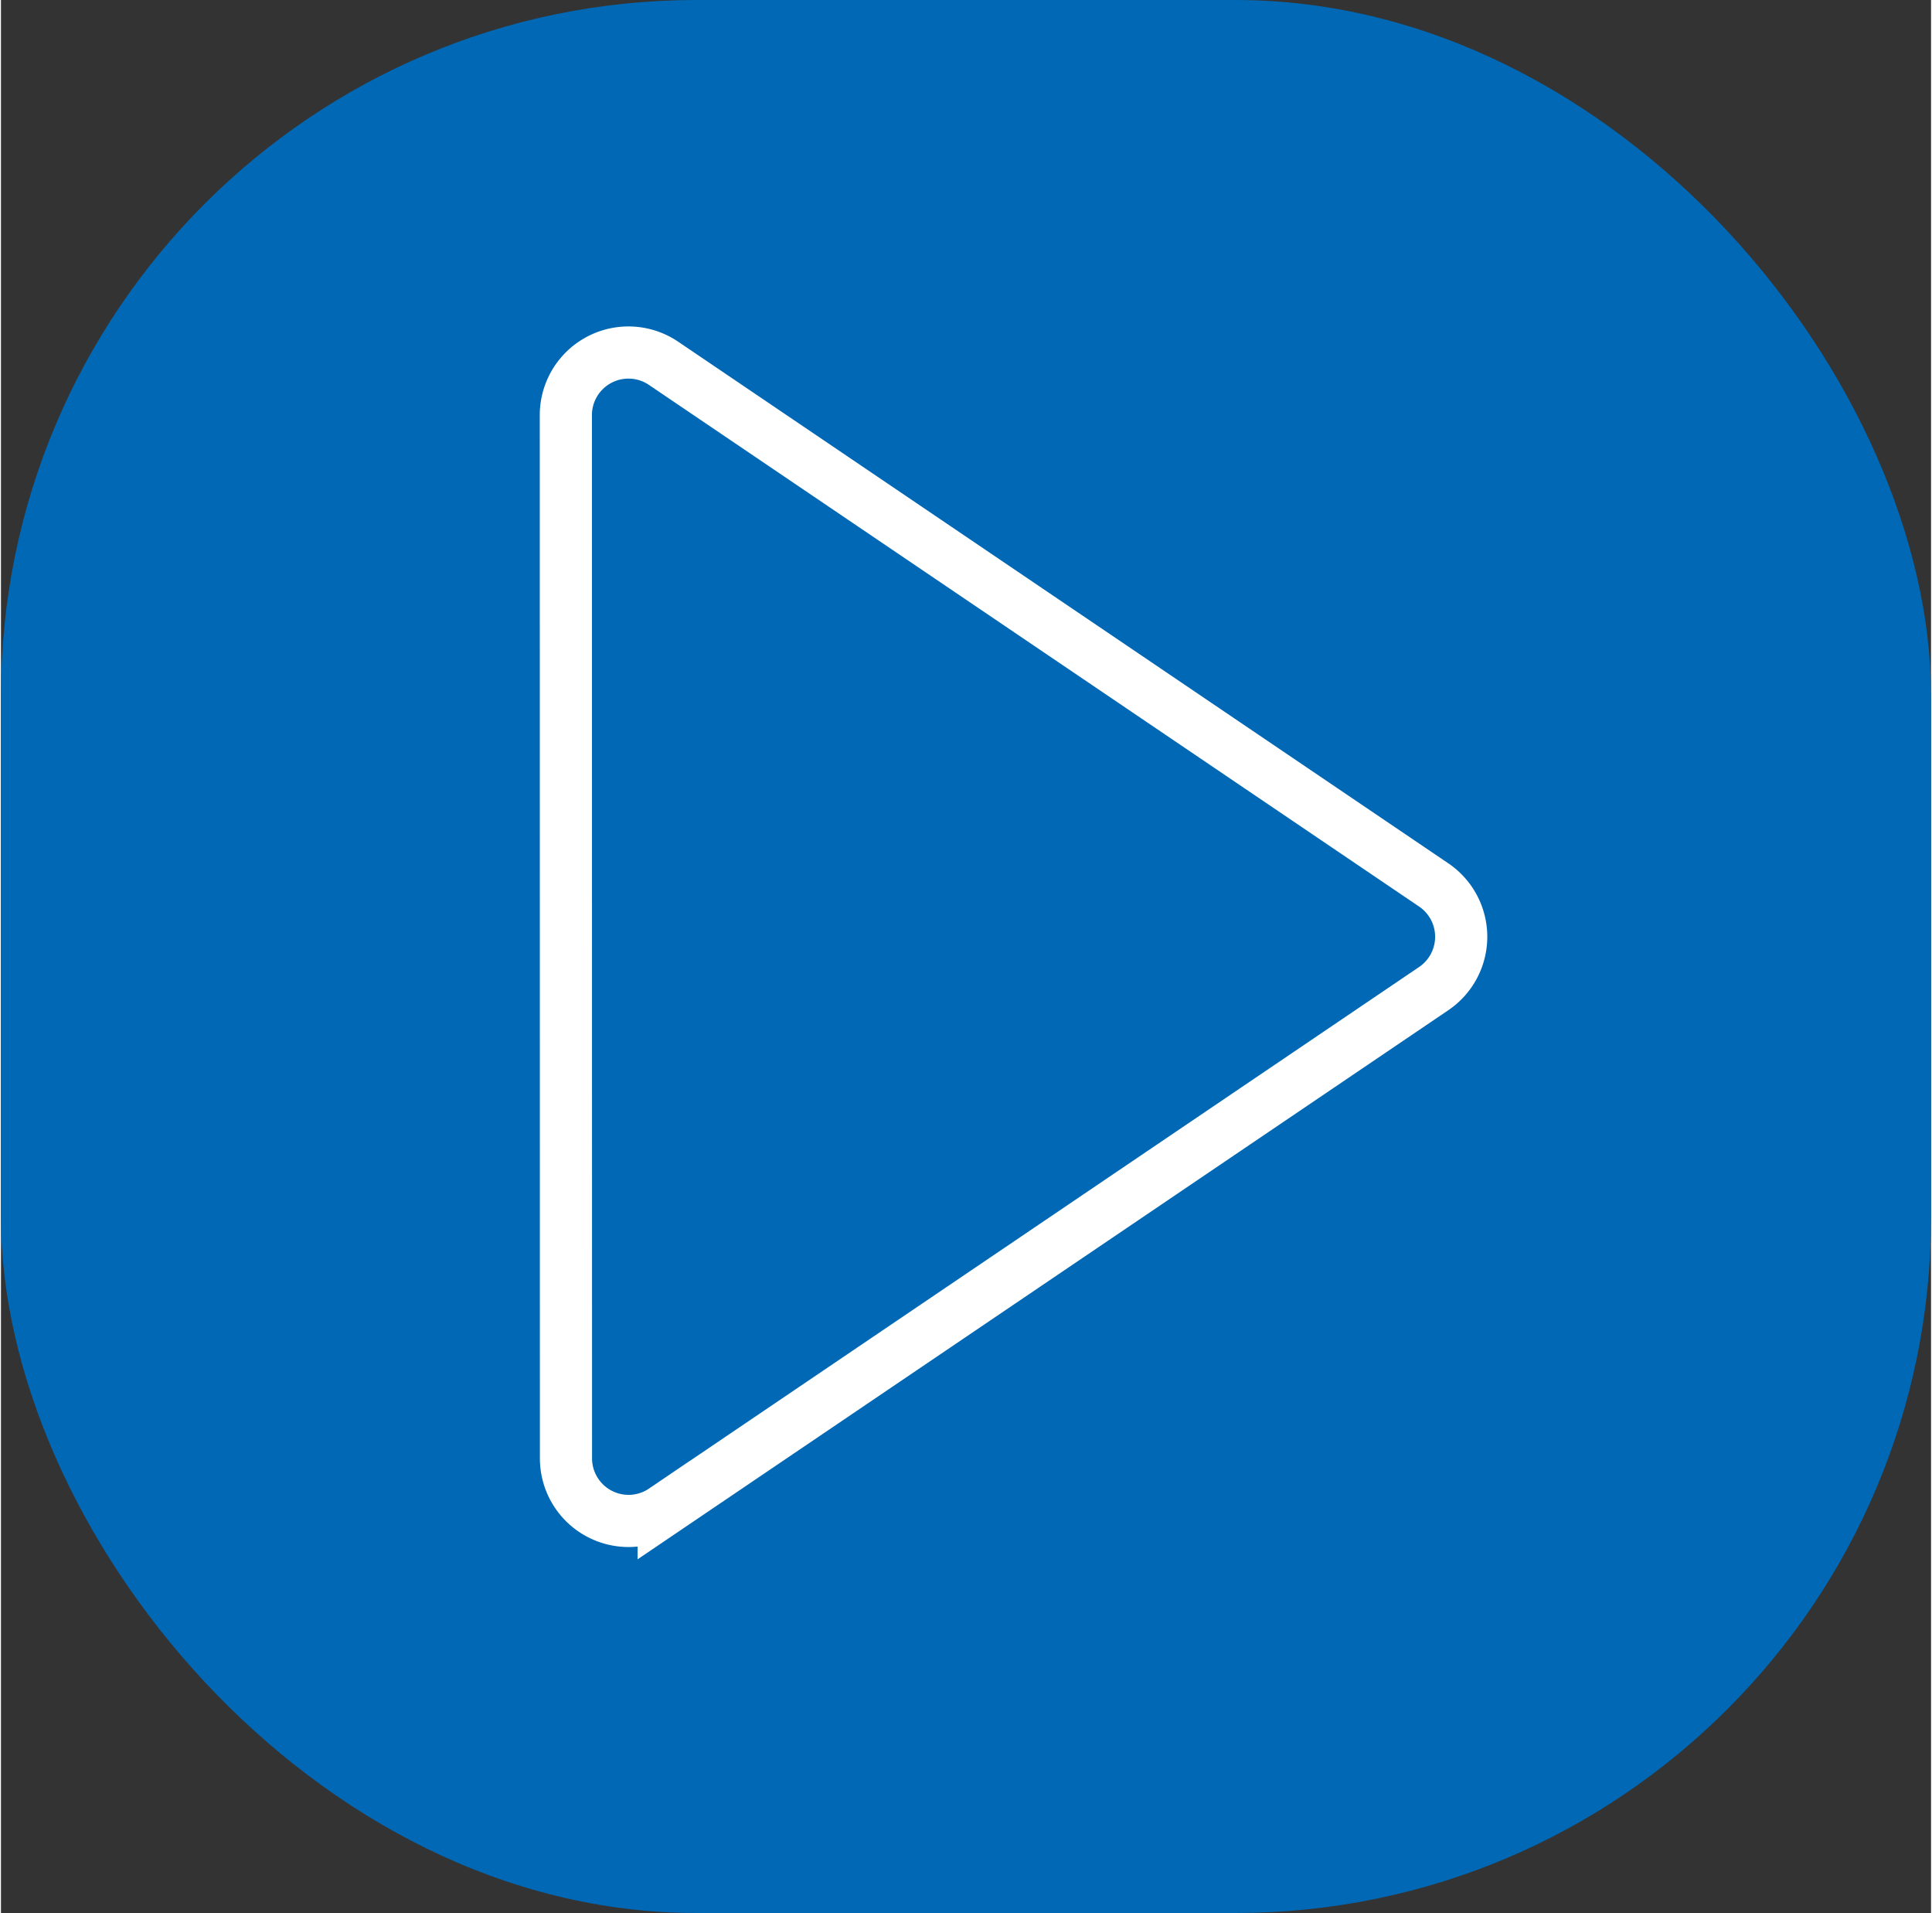 <?xml version="1.0"?>
<svg xmlns="http://www.w3.org/2000/svg" width="100" height="99" viewBox="0 0 111 110">
  <rect x="0" y="0" width="111" height="110" fill="#333333" stroke="none"/>
  <g id="Play-7e7b37a7" transform="translate(0 -0.5)">
    <rect id="Rechteck_21" data-name="Rechteck 21" width="111" height="110" rx="40" transform="translate(0 0.5)" fill="#0068b4"/>
    <path id="Pfad_103" data-name="Pfad 103" d="M147,97.6h0a3.6,3.6,0,0,1,5.623-2.981h0L196.91,124.61h0a3.6,3.6,0,0,1,0,5.963h0l-44.285,29.989,0,0a3.591,3.591,0,0,1-2.018.62v0a3.6,3.6,0,0,1-3.6-3.6Z" transform="translate(-114.513 -73.226)" fill="none" stroke="#fff" stroke-width="3"/>
  </g>
</svg>
